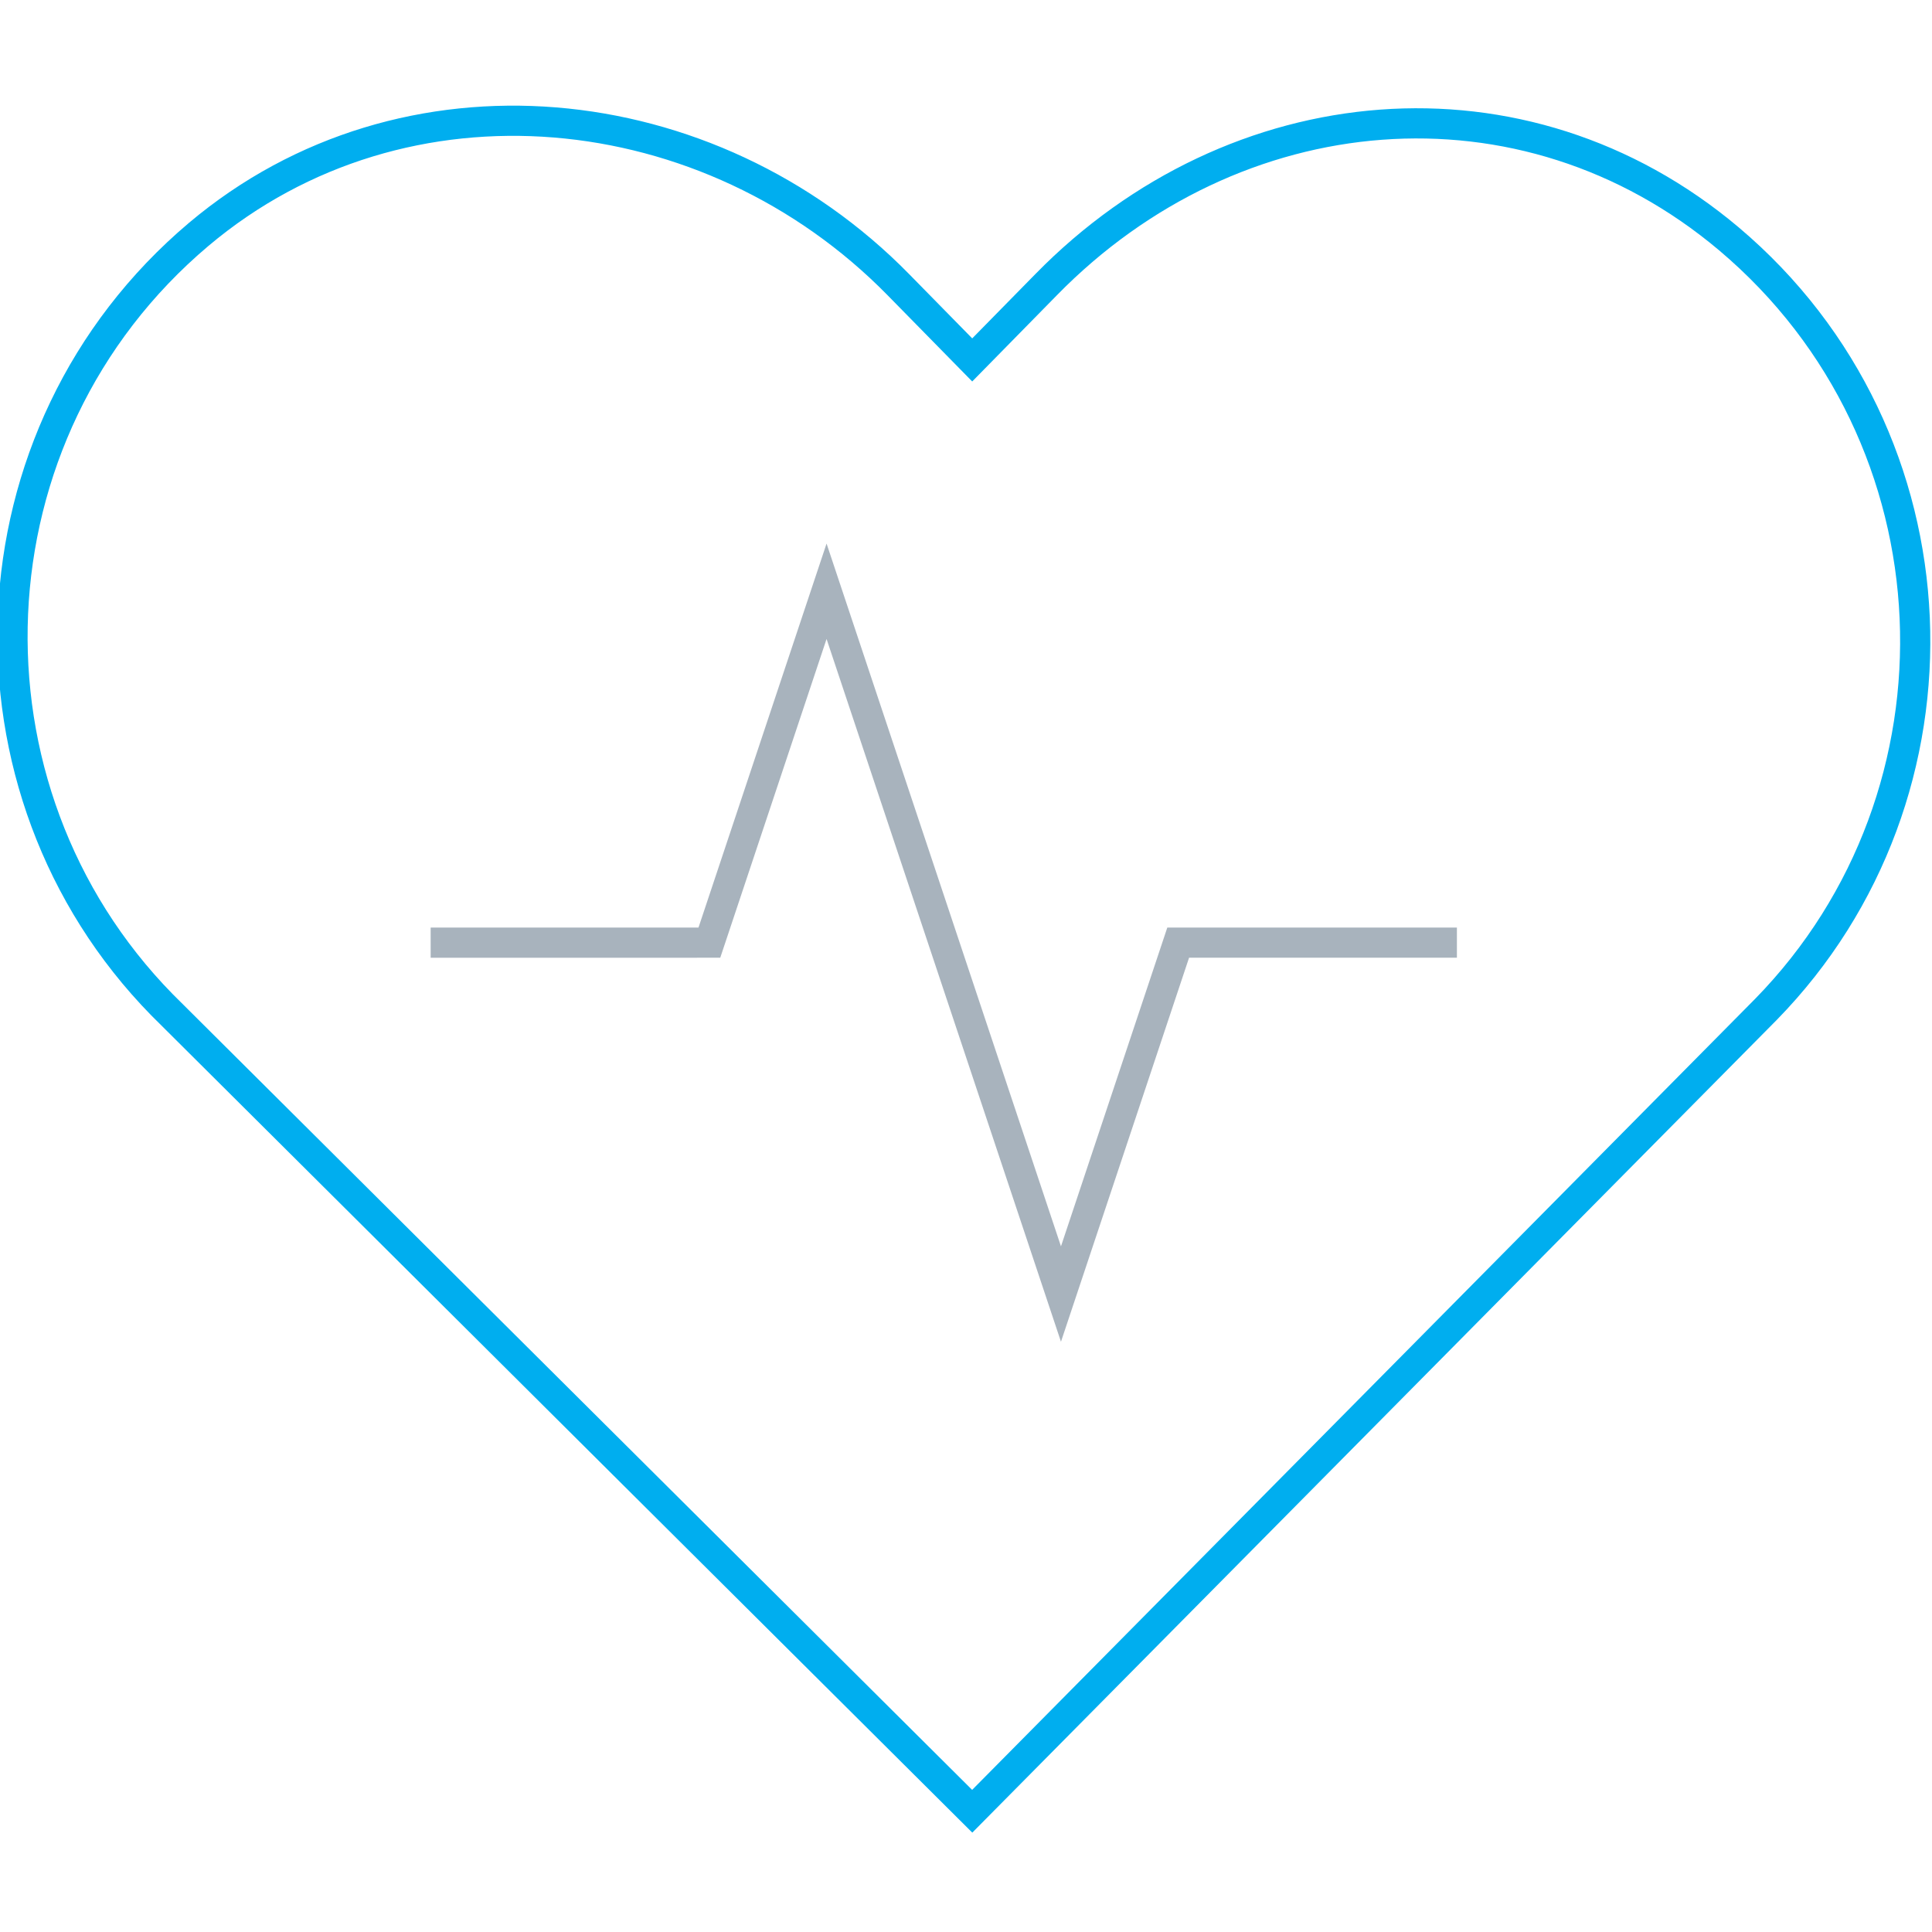 <svg width="64" height="64" viewBox="0 0 64 64" fill="none" xmlns="http://www.w3.org/2000/svg">
<g clip-path="url(#clip0_18817_51430)">
<path d="M6.586 7.761C13.392 2.027 23.513 3.059 29.76 9.431L32.206 11.923L34.653 9.431C40.887 3.059 50.465 2.176 57.27 7.91C65.07 14.491 65.479 26.303 58.5 33.436L32.206 60L5.369 33.287C-1.623 26.154 -1.213 14.342 6.586 7.761Z" stroke="#00AEEF"/>
<path d="M14.266 31.227L23.499 31.226L27.381 19.586C27.381 19.586 29.97 27.346 35.146 42.867L39.029 31.226H48.262" stroke="#A8B3BD"/>
</g>
<defs>
<clipPath id="clip0_18817_51430">
<rect width="64" height="64" fill="white"/>
</clipPath>
</defs>
</svg>
